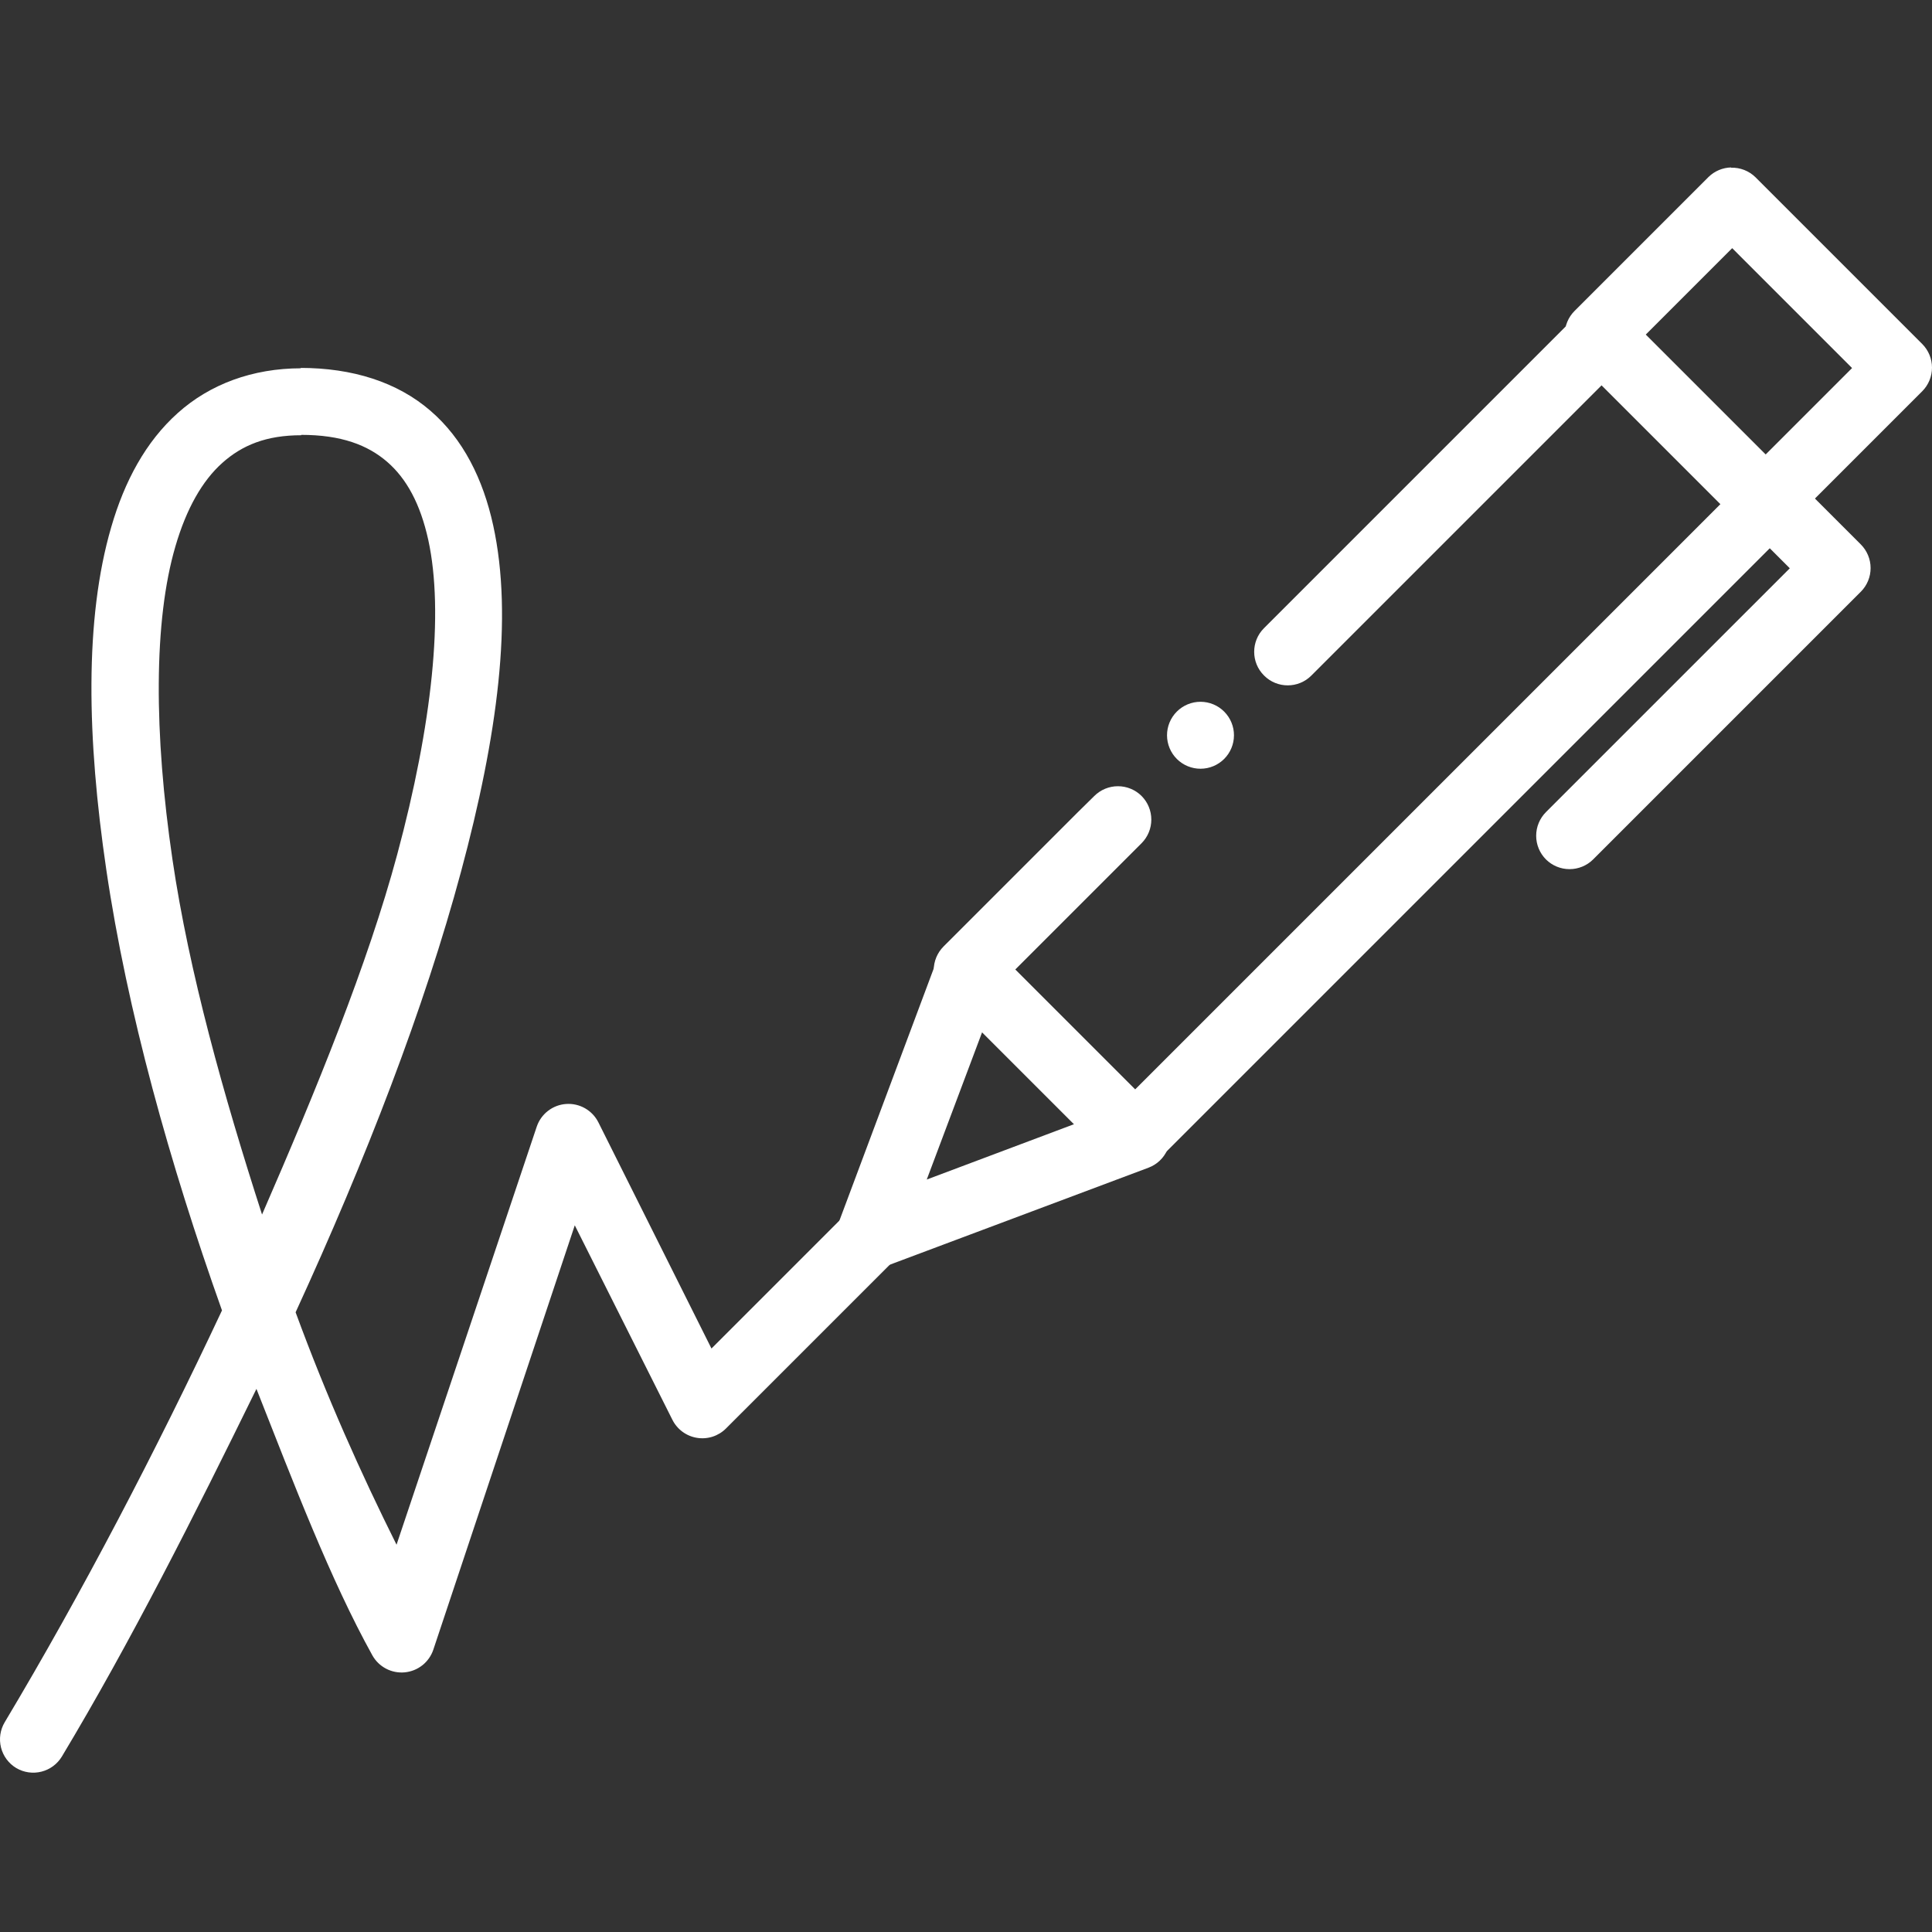 <?xml version="1.0" encoding="UTF-8"?>
<svg xmlns="http://www.w3.org/2000/svg" width="150" height="150" viewBox="0 0 150 150" fill="none">
  <rect x="0" y="0" width="150" height="150" fill="#333333" stroke="none"/>
  <path d="M134.408 13C133.746 13.015 133.115 13.282 132.643 13.747L122.247 24.143C122.005 24.385 121.813 24.672 121.683 24.987C121.552 25.303 121.484 25.641 121.484 25.983C121.484 26.324 121.552 26.662 121.683 26.978C121.813 27.293 122.005 27.58 122.247 27.821L135.193 40.768C135.68 41.25 136.337 41.52 137.022 41.52C137.707 41.52 138.365 41.25 138.851 40.768L149.247 30.371C149.729 29.885 150 29.227 150 28.542C150 27.857 149.729 27.2 149.247 26.713L136.301 13.767C136.05 13.519 135.751 13.325 135.422 13.196C135.093 13.068 134.742 13.008 134.389 13.02L134.408 13ZM134.487 19.267L143.794 28.575L137.086 35.283L127.778 25.976L134.487 19.267Z" fill="white"></path>
  <path d="M137.351 36.342C136.693 36.367 136.069 36.641 135.605 37.108L88.135 84.578L78.828 75.27L88.636 65.462C89.118 64.976 89.388 64.318 89.388 63.633C89.388 62.948 89.118 62.291 88.636 61.804C88.394 61.562 88.108 61.371 87.792 61.24C87.477 61.109 87.138 61.042 86.797 61.042C86.455 61.042 86.117 61.109 85.801 61.24C85.486 61.371 85.199 61.562 84.958 61.804L83.653 63.089L73.257 73.485C73.016 73.726 72.824 74.013 72.693 74.329C72.562 74.644 72.495 74.982 72.495 75.324C72.495 75.665 72.562 76.004 72.693 76.319C72.824 76.635 73.016 76.921 73.257 77.163L86.203 90.109C86.69 90.591 87.347 90.862 88.033 90.862C88.718 90.862 89.375 90.591 89.862 90.109L139.194 40.776C139.677 40.29 139.947 39.632 139.947 38.947C139.947 38.262 139.677 37.605 139.194 37.118C138.945 36.867 138.646 36.669 138.317 36.538C137.988 36.406 137.636 36.343 137.282 36.352L137.351 36.342Z" fill="white"></path>
  <path d="M93.216 54.486C92.873 54.485 92.533 54.552 92.216 54.682C91.899 54.813 91.611 55.005 91.368 55.248C91.126 55.49 90.934 55.778 90.803 56.095C90.672 56.412 90.606 56.752 90.607 57.095C90.609 57.437 90.677 57.774 90.809 58.089C90.941 58.404 91.133 58.69 91.375 58.93C91.618 59.171 91.905 59.361 92.221 59.49C92.537 59.62 92.875 59.686 93.216 59.684C93.902 59.682 94.559 59.408 95.044 58.923C95.529 58.438 95.803 57.781 95.805 57.095C95.807 56.754 95.741 56.416 95.611 56.1C95.482 55.784 95.291 55.497 95.051 55.255C94.811 55.012 94.525 54.82 94.21 54.688C93.895 54.556 93.557 54.488 93.216 54.486Z" fill="white"></path>
  <path d="M124.601 23.396C123.94 23.412 123.228 23.686 122.757 24.151L98.139 48.769C97.12 49.779 97.12 51.436 98.139 52.446C99.15 53.466 100.807 53.466 101.817 52.446L126.435 27.829C127.455 26.819 127.455 25.161 126.435 24.151C125.927 23.649 125.317 23.372 124.601 23.396Z" fill="white"></path>
  <path d="M75.268 72.63C74.15 72.585 73.228 73.266 72.826 74.308L65.048 95.1C64.257 97.189 66.294 99.229 68.383 98.454L89.175 90.657C90.509 90.152 91.186 88.666 90.686 87.323C90.189 85.979 88.695 85.292 87.351 85.793L71.953 91.579L77.74 76.181C78.238 74.847 77.562 73.356 76.229 72.846C75.964 72.751 75.596 72.689 75.315 72.683L75.268 72.63Z" fill="white"></path>
  <path d="M137.351 36.342C136.693 36.367 136.069 36.641 135.605 37.108C135.123 37.595 134.852 38.252 134.852 38.937C134.852 39.623 135.123 40.28 135.605 40.767L138.959 44.121L120.03 63.05C119.789 63.291 119.597 63.578 119.466 63.893C119.335 64.209 119.268 64.547 119.268 64.889C119.268 65.23 119.335 65.568 119.466 65.884C119.597 66.2 119.789 66.486 120.03 66.728C120.517 67.21 121.174 67.48 121.859 67.48C122.544 67.48 123.202 67.21 123.688 66.728L144.481 45.935C144.963 45.449 145.233 44.791 145.233 44.106C145.233 43.421 144.963 42.764 144.481 42.277L139.293 37.089C139.043 36.837 138.744 36.64 138.415 36.508C138.087 36.376 137.734 36.313 137.38 36.323L137.351 36.342Z" fill="white"></path>
  <path d="M23.385 28.594C19.609 28.594 16.294 29.83 13.803 32.066C11.312 34.293 9.664 37.372 8.634 40.932C6.555 48.063 6.751 57.311 8.251 67.511C9.869 78.496 13.184 90.363 17.235 101.74C12.125 112.627 6.348 123.709 0.366 133.713C0.013 134.305 -0.089 135.012 0.079 135.68C0.248 136.347 0.675 136.92 1.266 137.273C1.856 137.619 2.558 137.719 3.221 137.55C3.884 137.382 4.453 136.959 4.806 136.373C10.152 127.468 15.105 117.64 19.91 107.833C22.784 115.12 25.648 122.642 28.914 128.527C29.16 128.965 29.528 129.322 29.973 129.555C30.417 129.788 30.92 129.888 31.42 129.841C31.921 129.794 32.396 129.604 32.791 129.293C33.185 128.981 33.48 128.562 33.641 128.087L44.626 95.133L52.207 110.237C52.392 110.604 52.661 110.922 52.993 111.165C53.325 111.408 53.709 111.569 54.115 111.634C54.521 111.7 54.937 111.668 55.328 111.542C55.719 111.415 56.075 111.198 56.365 110.907L69.312 97.961C69.794 97.475 70.064 96.817 70.064 96.132C70.064 95.447 69.794 94.79 69.312 94.303C69.07 94.061 68.784 93.87 68.468 93.739C68.153 93.608 67.814 93.541 67.473 93.541C67.131 93.541 66.793 93.608 66.477 93.739C66.162 93.87 65.875 94.061 65.634 94.303L55.238 104.699L46.46 87.143C46.231 86.684 45.871 86.304 45.426 86.049C44.98 85.794 44.47 85.677 43.958 85.712C43.447 85.746 42.956 85.932 42.55 86.245C42.144 86.557 41.839 86.983 41.674 87.469L30.787 119.932C28.021 114.381 25.363 108.457 22.951 101.886C28.404 90.019 32.955 78.25 35.799 67.657C38.623 57.163 39.859 47.944 38.29 40.784C37.507 37.205 35.965 34.076 33.406 31.879C30.846 29.672 27.384 28.564 23.304 28.564L23.385 28.594ZM23.385 33.763C26.494 33.763 28.544 34.551 30.054 35.852C31.565 37.157 32.634 39.118 33.252 41.923C34.478 47.543 33.558 56.242 30.839 66.344C28.554 74.838 24.572 84.587 20.345 94.296C17.344 84.998 14.676 75.465 13.391 66.737C11.949 56.948 11.92 48.2 13.621 42.413C14.472 39.491 15.71 37.323 17.259 35.94C18.809 34.557 20.682 33.792 23.389 33.792L23.385 33.763Z" fill="white"></path>
</svg>
